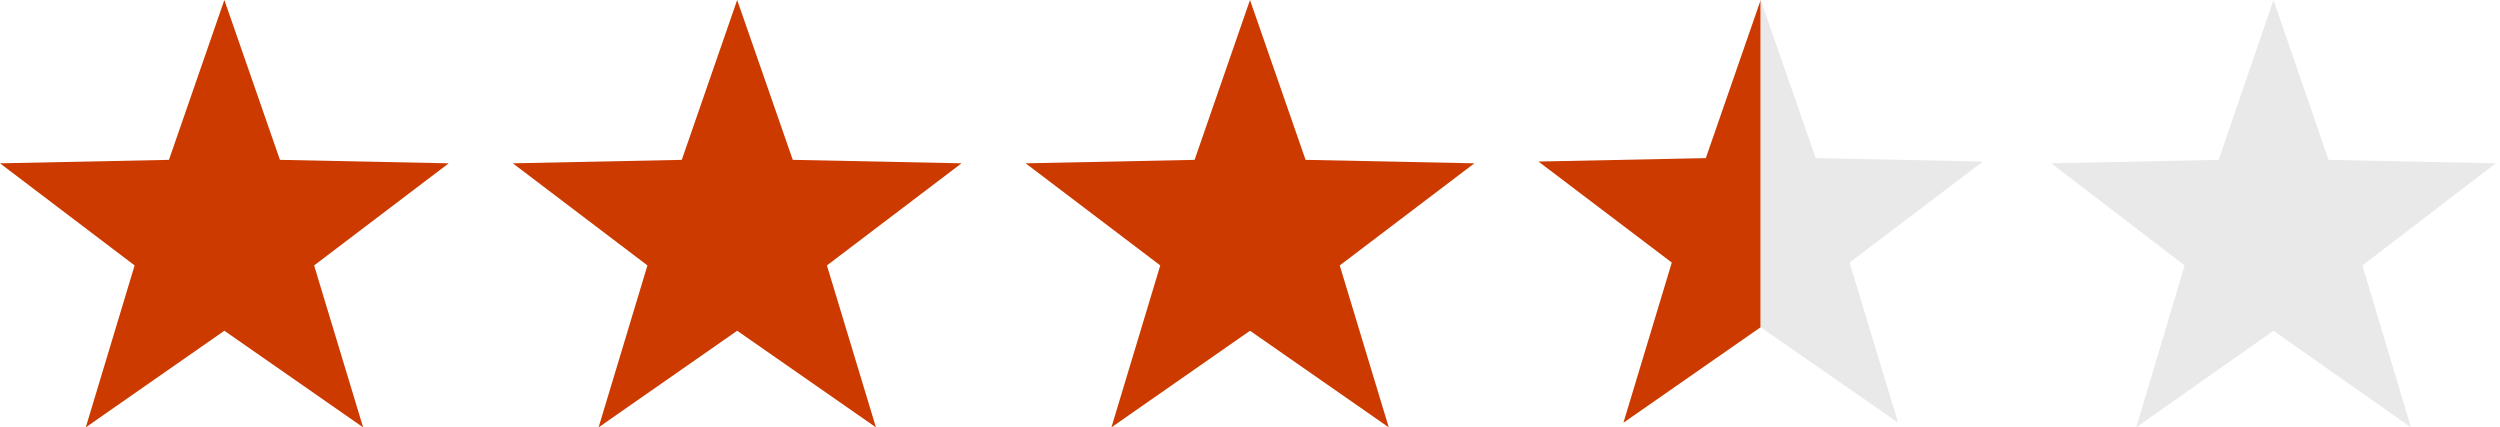 <?xml version="1.0" encoding="UTF-8"?>
<svg width="117px" height="20px" viewBox="0 0 117 20" version="1.1" xmlns="http://www.w3.org/2000/svg" xmlns:xlink="http://www.w3.org/1999/xlink">
    <!-- Generator: Sketch 64 (93537) - https://sketch.com -->
    <title>star_red_7</title>
    <desc>Created with Sketch.</desc>
    <g id="Page-1" stroke="none" stroke-width="1" fill="none" fill-rule="evenodd">
        <g id="Artboard" transform="translate(-191, -196)">
            <g id="star_red_7" transform="translate(191, 196)">
                <g id="Group-4-Copy-16">
                    <g id="Red-Star---Half" transform="translate(72, 0)" fill-rule="nonzero">
                        <polygon id="Path" fill="#CC3A00" points="0 7.56 6.24 12.288 3.976 19.784 10.4 15.312 10.4 7.10542736e-15 7.832 7.4"></polygon>
                        <polygon id="Path" fill="#E9E9E9" points="20.8 7.56 12.976 7.4 10.4 7.10542736e-15 10.4 15.312 16.832 19.784 14.56 12.288"></polygon>
                    </g>
                    <g id="star_blank" transform="translate(96, 0)" fill="#E9E9E9" fill-rule="nonzero">
                        <polygon id="Path" points="12.976 7.481 20.8 7.643 14.56 12.422 16.832 20 10.4 15.479 3.976 20 6.24 12.422 0 7.643 7.832 7.481 10.4 8.8817842e-15"></polygon>
                    </g>
                    <g id="Red-Star" fill="#CC3A00" fill-rule="nonzero">
                        <polygon id="Orange-Star" points="10.5 8.8817842e-15 13.101 7.481 21 7.643 14.7 12.422 16.994 20 10.5 15.479 4.014 20 6.3 12.422 0 7.643 7.907 7.481"></polygon>
                    </g>
                    <g id="Red-Star" transform="translate(24, 0)" fill="#CC3A00" fill-rule="nonzero">
                        <polygon id="Orange-Star" points="10.5 8.8817842e-15 13.101 7.481 21 7.643 14.7 12.422 16.994 20 10.5 15.479 4.014 20 6.3 12.422 0 7.643 7.907 7.481"></polygon>
                    </g>
                    <g id="Red-Star" transform="translate(48, 0)" fill="#CC3A00" fill-rule="nonzero">
                        <polygon id="Orange-Star" points="10.5 8.8817842e-15 13.101 7.481 21 7.643 14.7 12.422 16.994 20 10.5 15.479 4.014 20 6.3 12.422 0 7.643 7.907 7.481"></polygon>
                    </g>
                </g>
            </g>
        </g>
    </g>
</svg>
